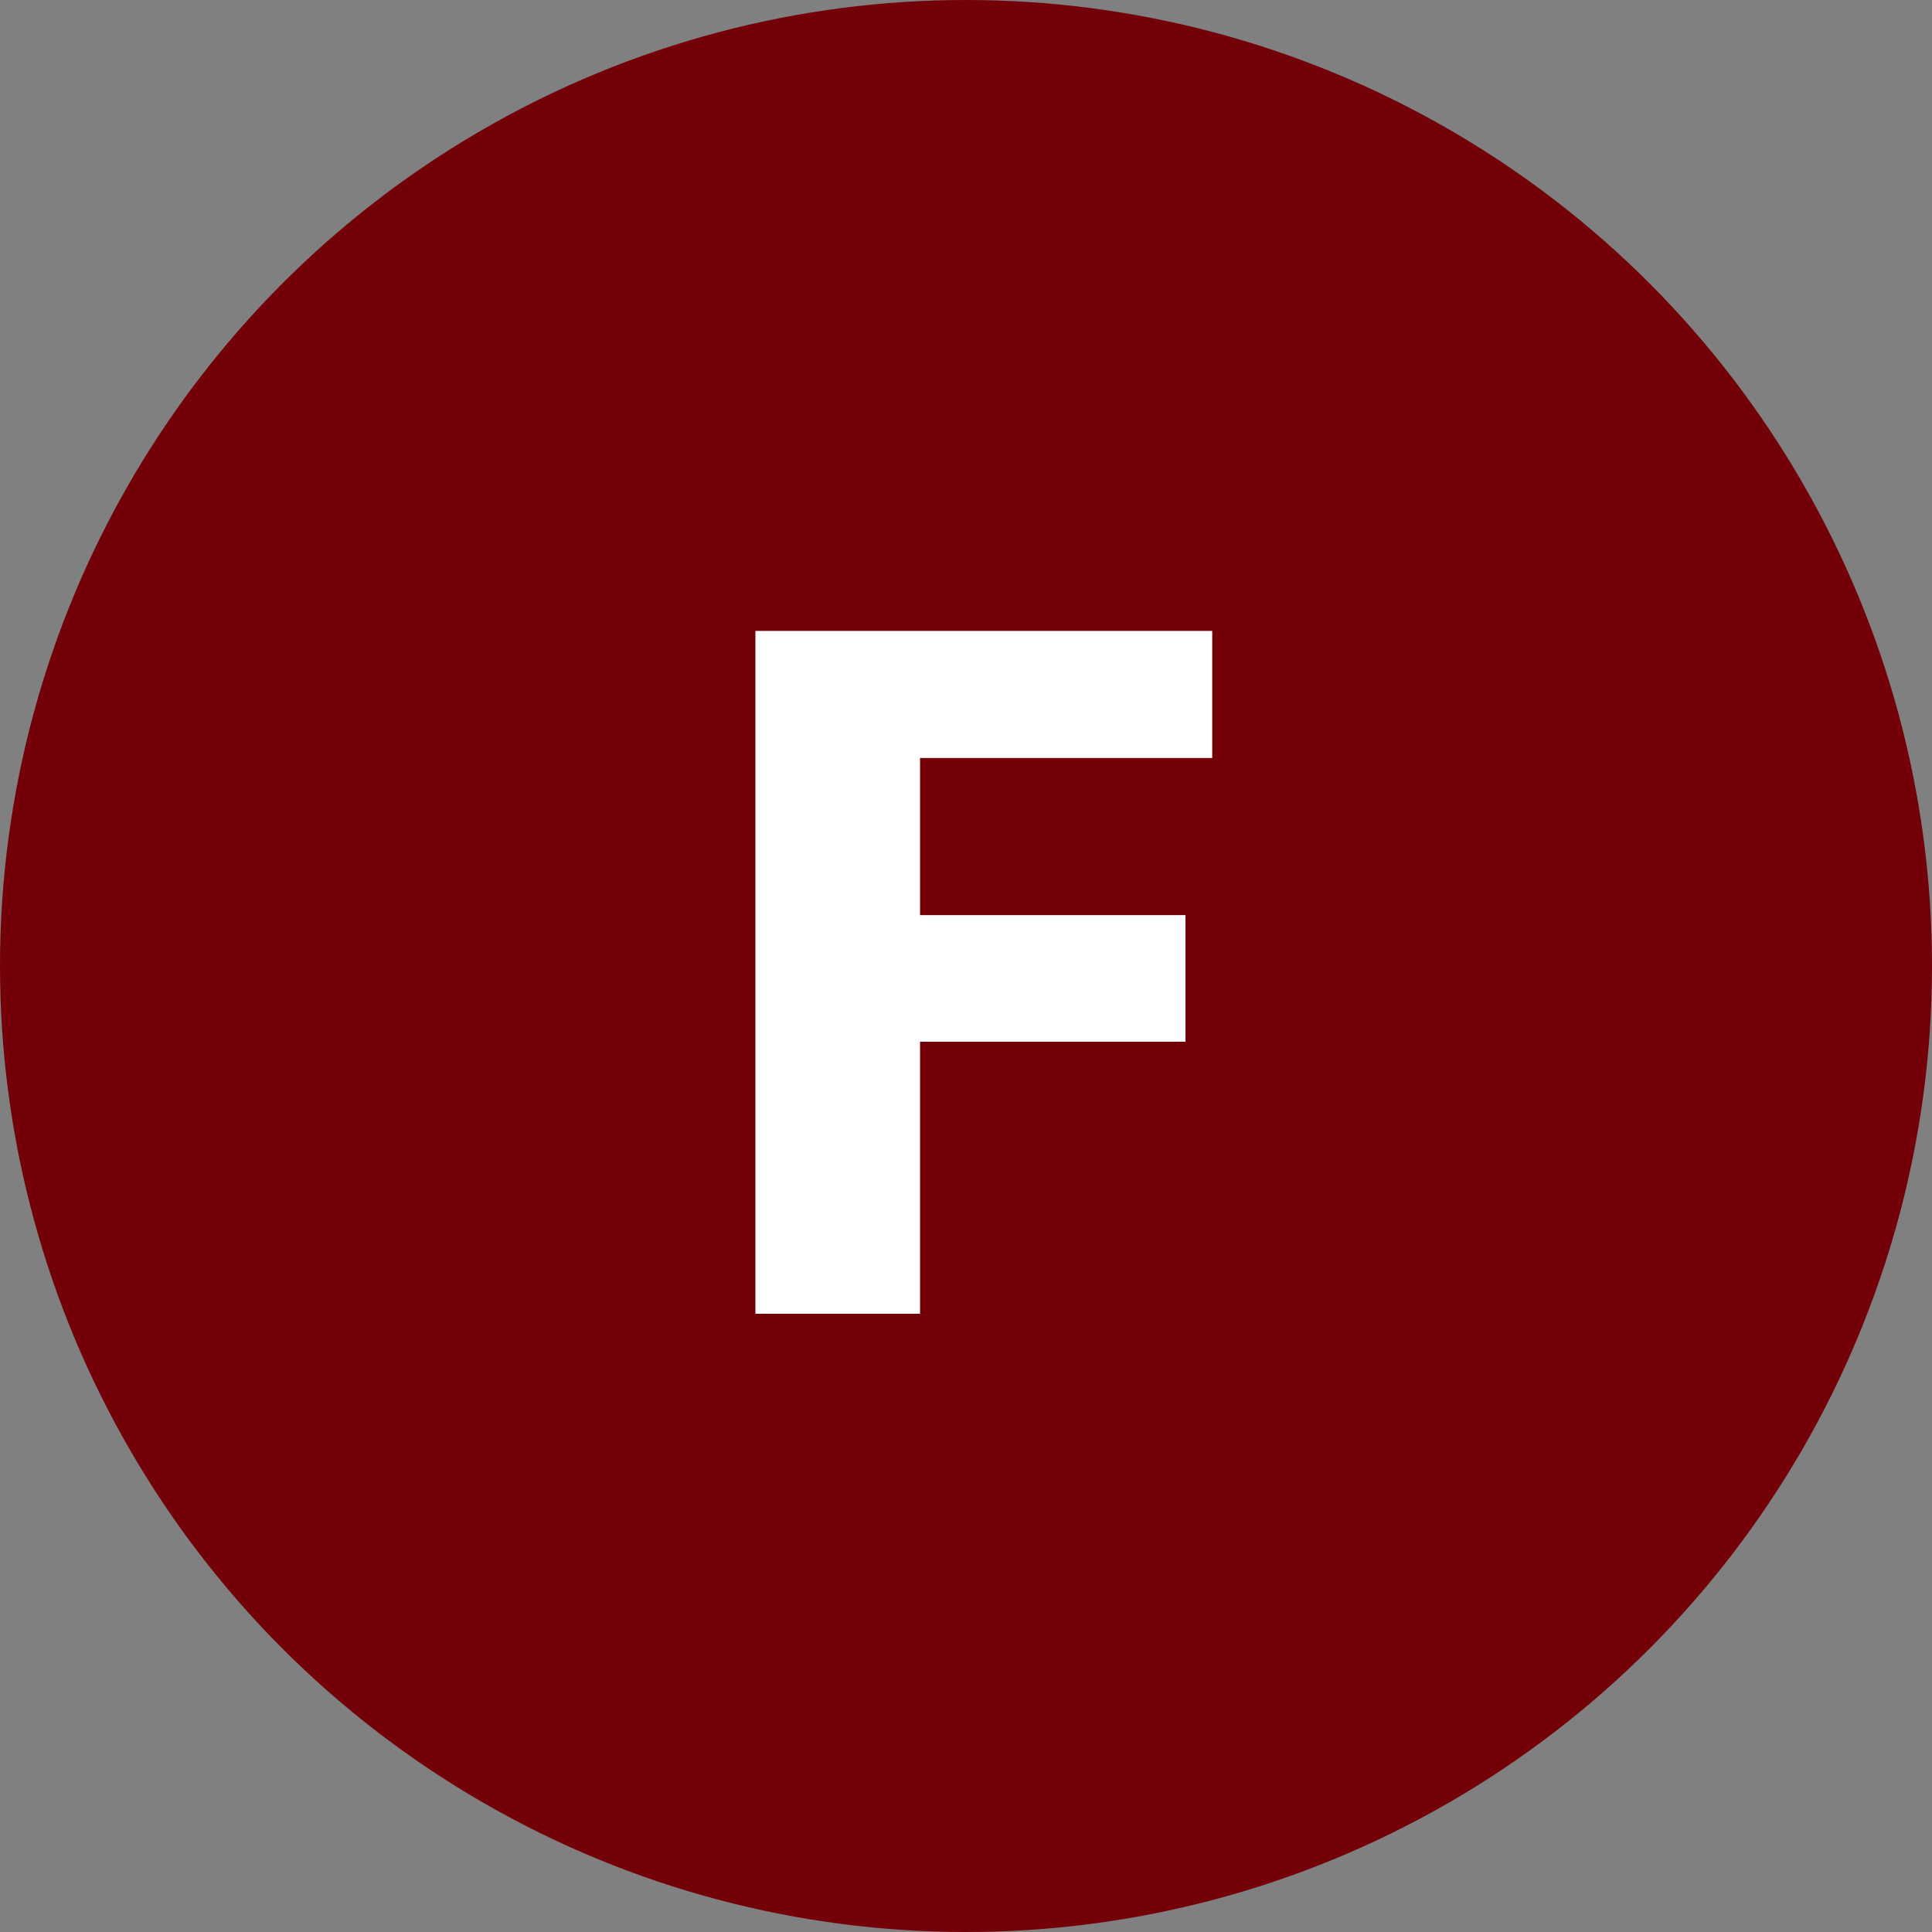 <svg width="50" height="50" viewBox="0 0 50 50" fill="none" xmlns="http://www.w3.org/2000/svg">
<rect x="0" y="0" width="50" height="50" fill="#808080" stroke="none"/>
<circle cx="25" cy="25" r="25" fill="#730009"/>
<path d="M23.811 16.328V34H19.55V16.328H23.811ZM30.68 23.683V26.96H22.597V23.683H30.68ZM31.372 16.328V19.617H22.597V16.328H31.372Z" fill="white"/>
</svg>
